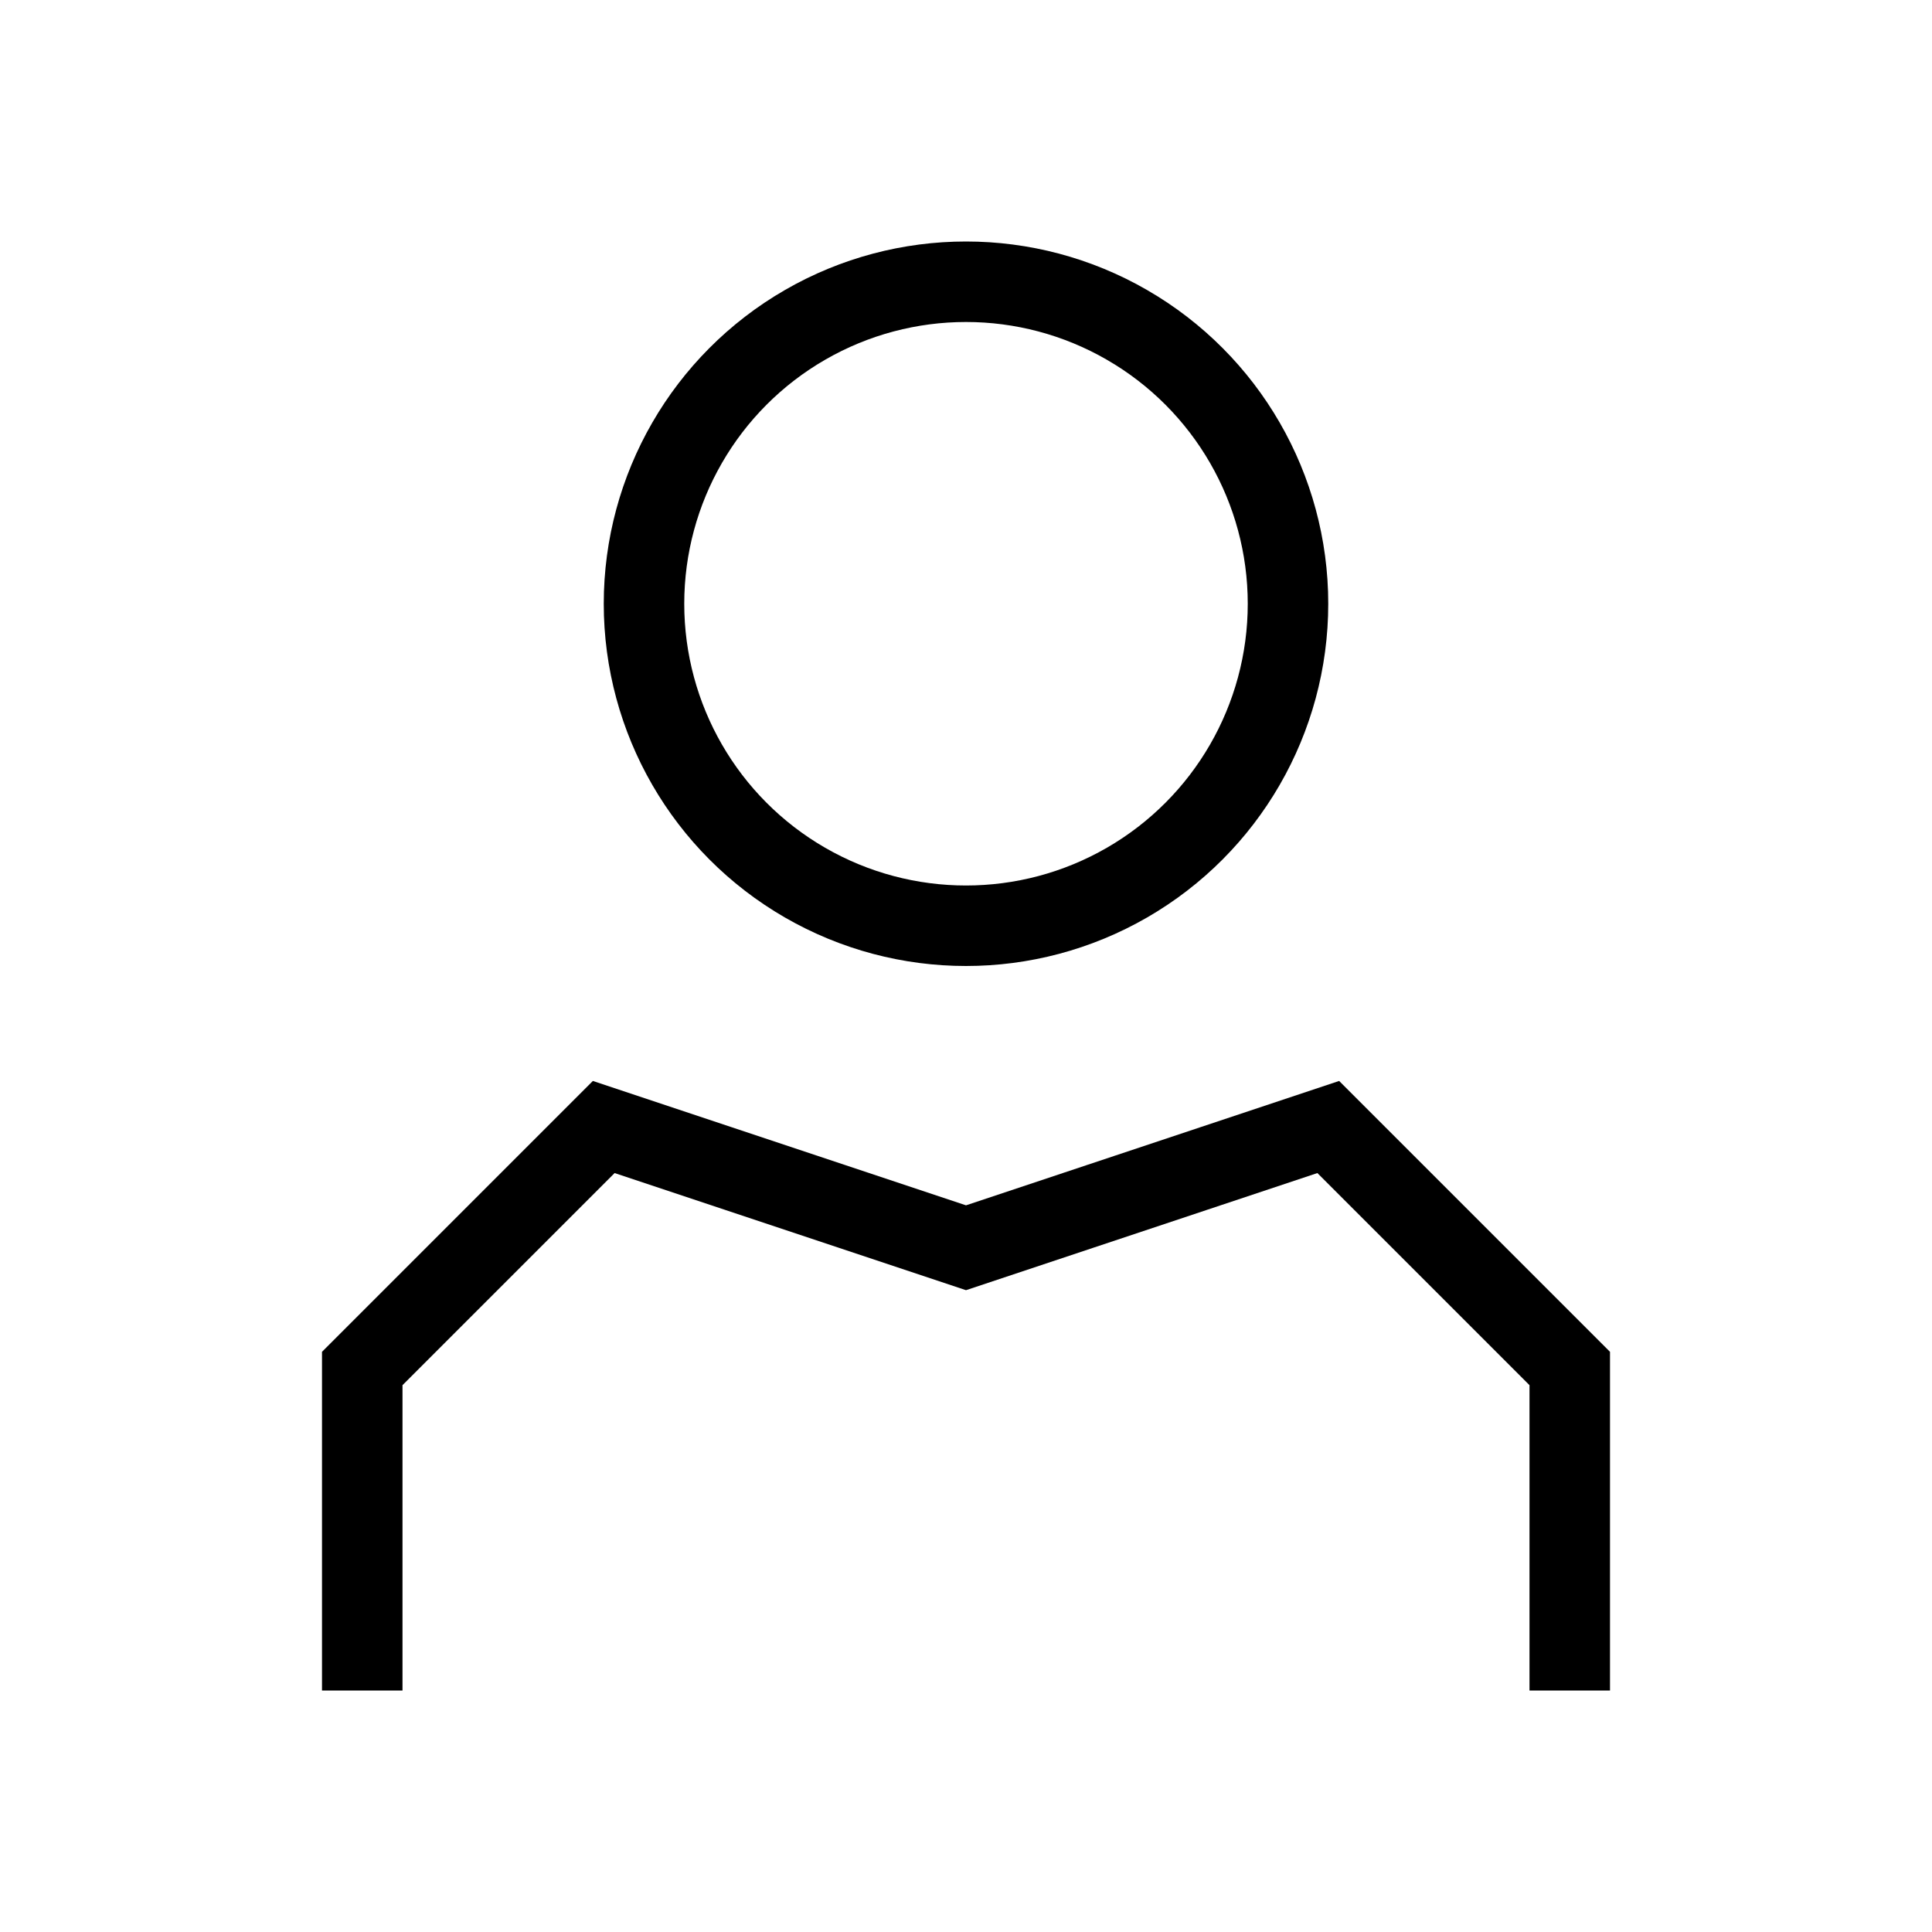 <svg xmlns="http://www.w3.org/2000/svg" viewBox="0 0 24 24"><circle cx="12" cy="7.5" r="4" fill="none" stroke="#000"/><polyline points="4.5 21 4.5 17 7.5 14 12 15.5 16.5 14 19.5 17 19.5 21" fill="none" stroke="#000"/></svg>
